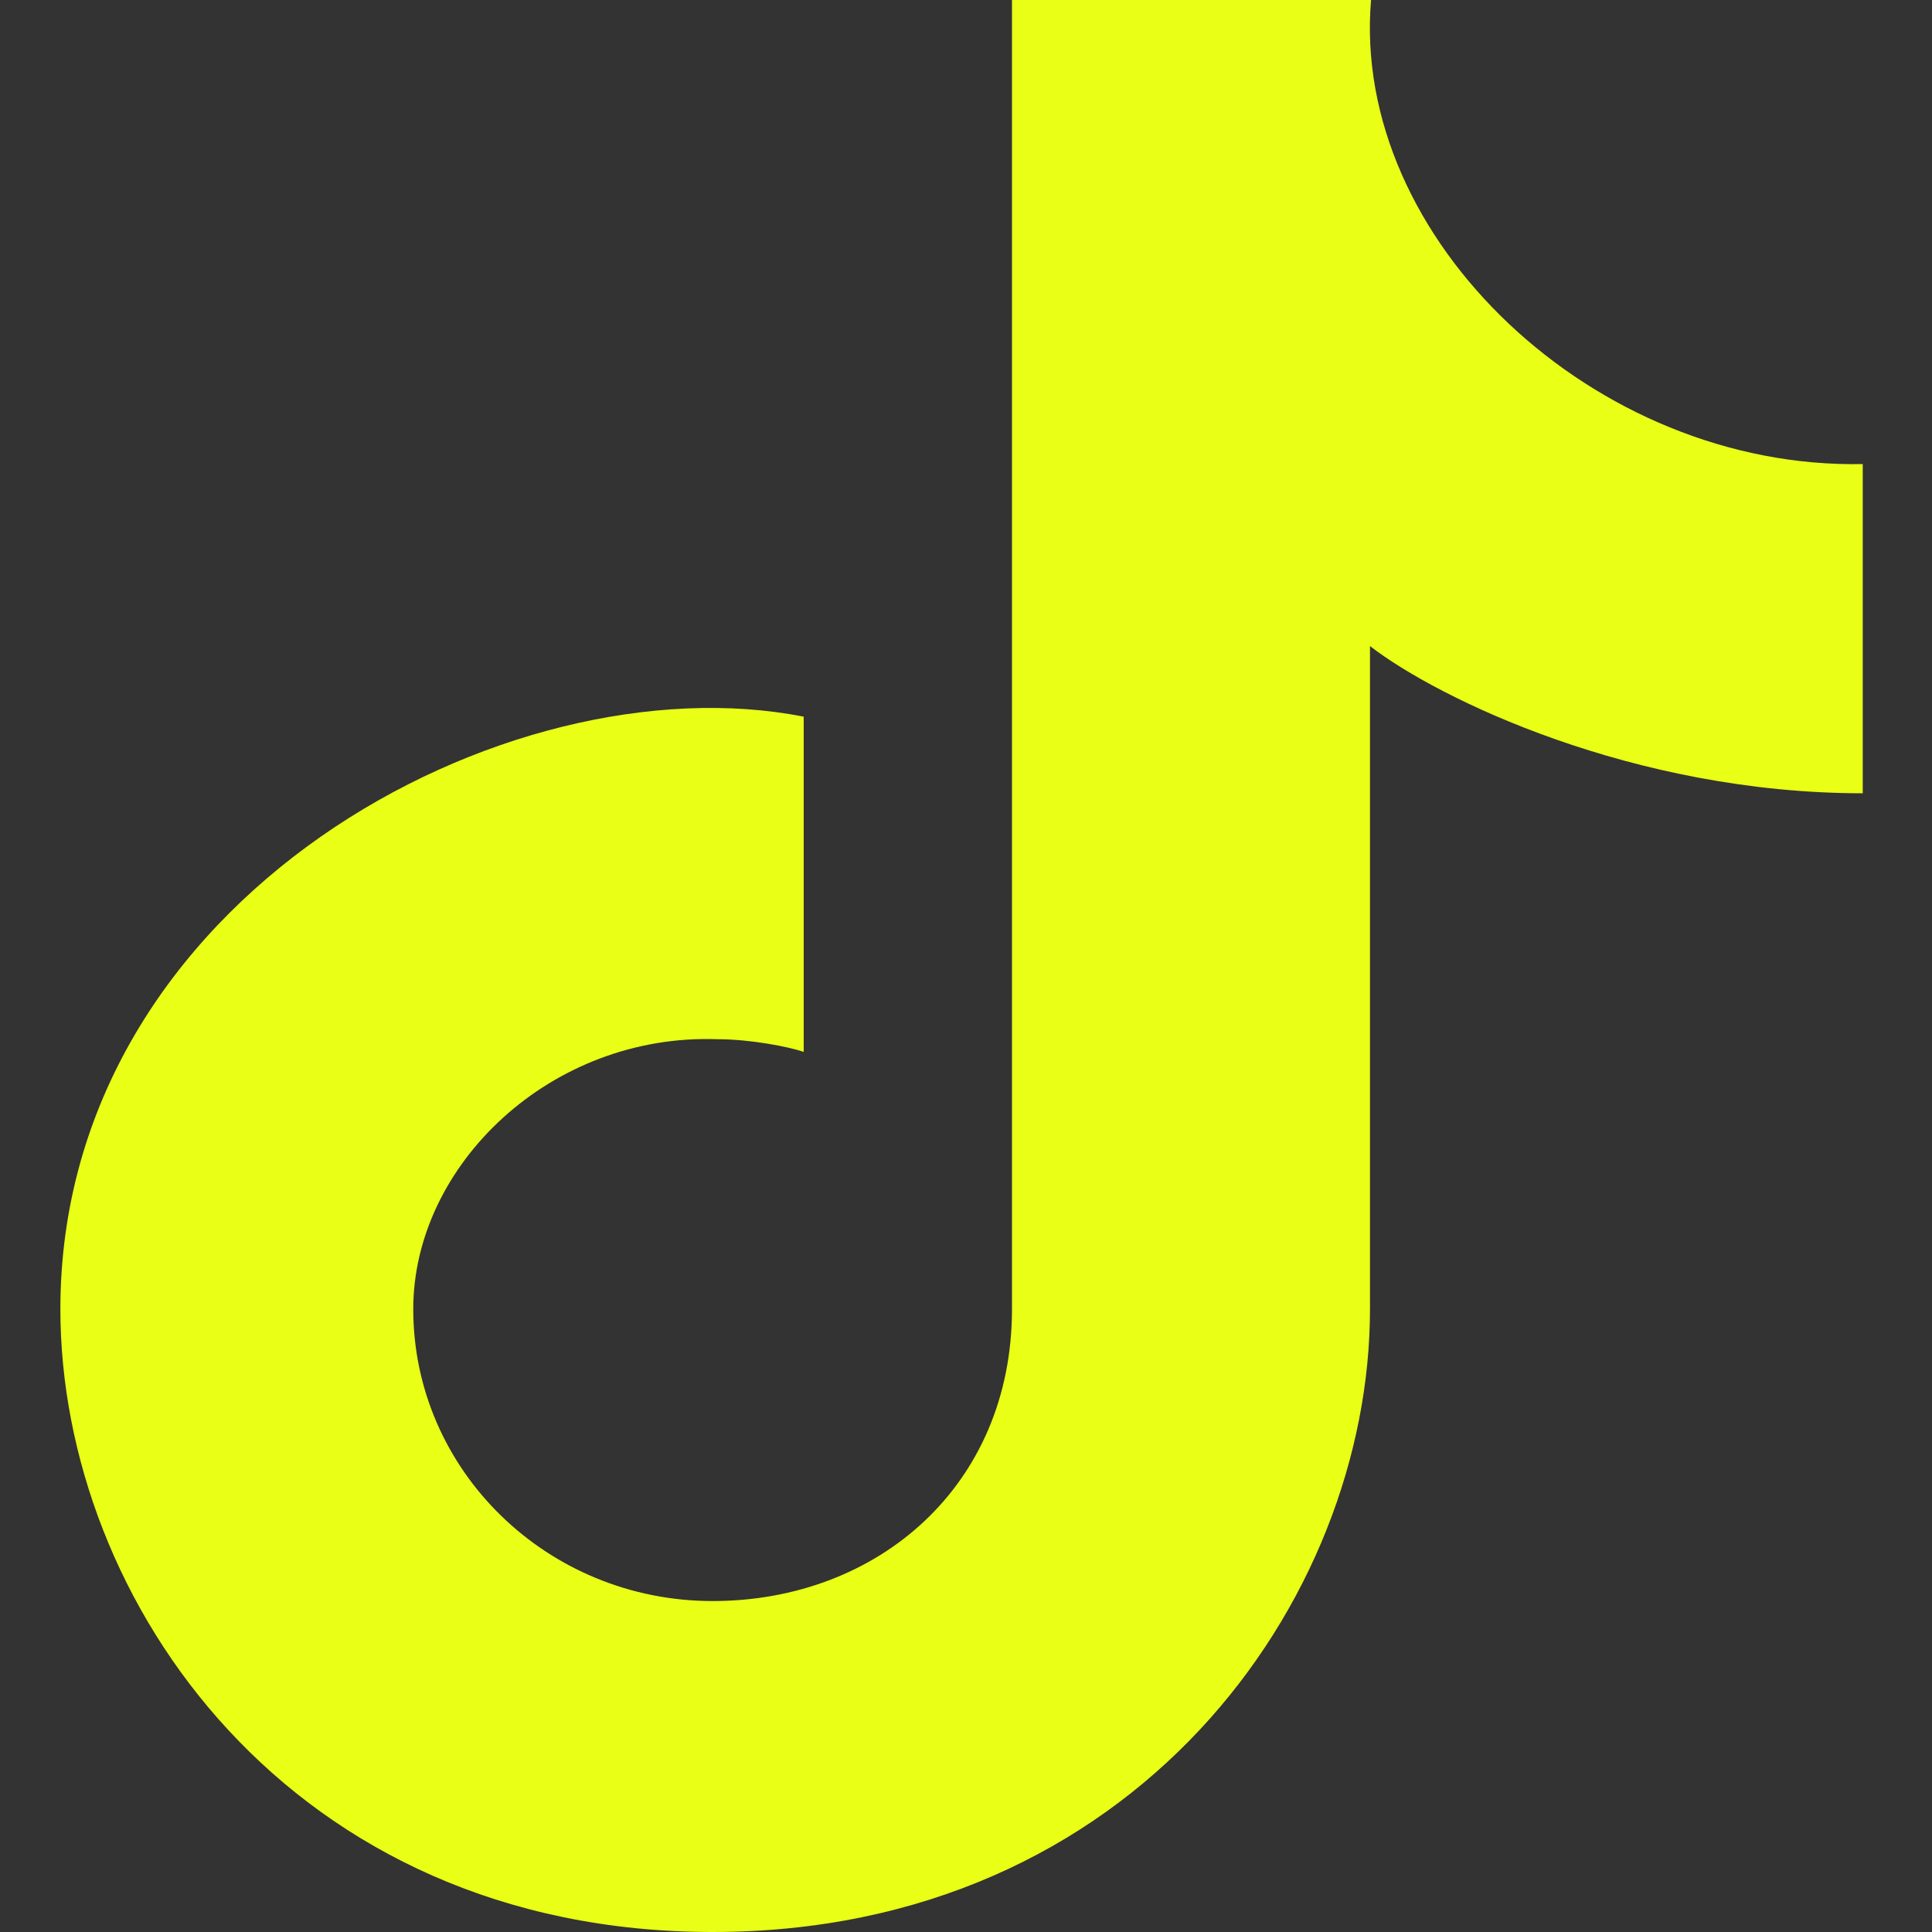 <svg xmlns="http://www.w3.org/2000/svg" width="20" height="20" viewBox="0 0 20 20" fill="none"><rect x="0" y="0" width="20" height="20" fill="#333333" stroke="none"/><path d="M7.377 16.574C9.088 16.574 10.476 15.379 10.476 13.552V0H14.193C13.984 2.472 16.504 4.859 19.283 4.804V8.212C16.906 8.212 14.885 7.232 14.182 6.688V13.552C14.182 16.574 11.744 20 7.377 20C3.01 20 0.625 16.574 0.625 13.552C0.625 9.288 5.254 6.814 8.32 7.419V10.889C8.165 10.836 7.768 10.758 7.429 10.758C5.703 10.695 4.278 12.06 4.278 13.552C4.278 15.221 5.665 16.574 7.377 16.574Z" fill="#E9FF15"></path></svg>